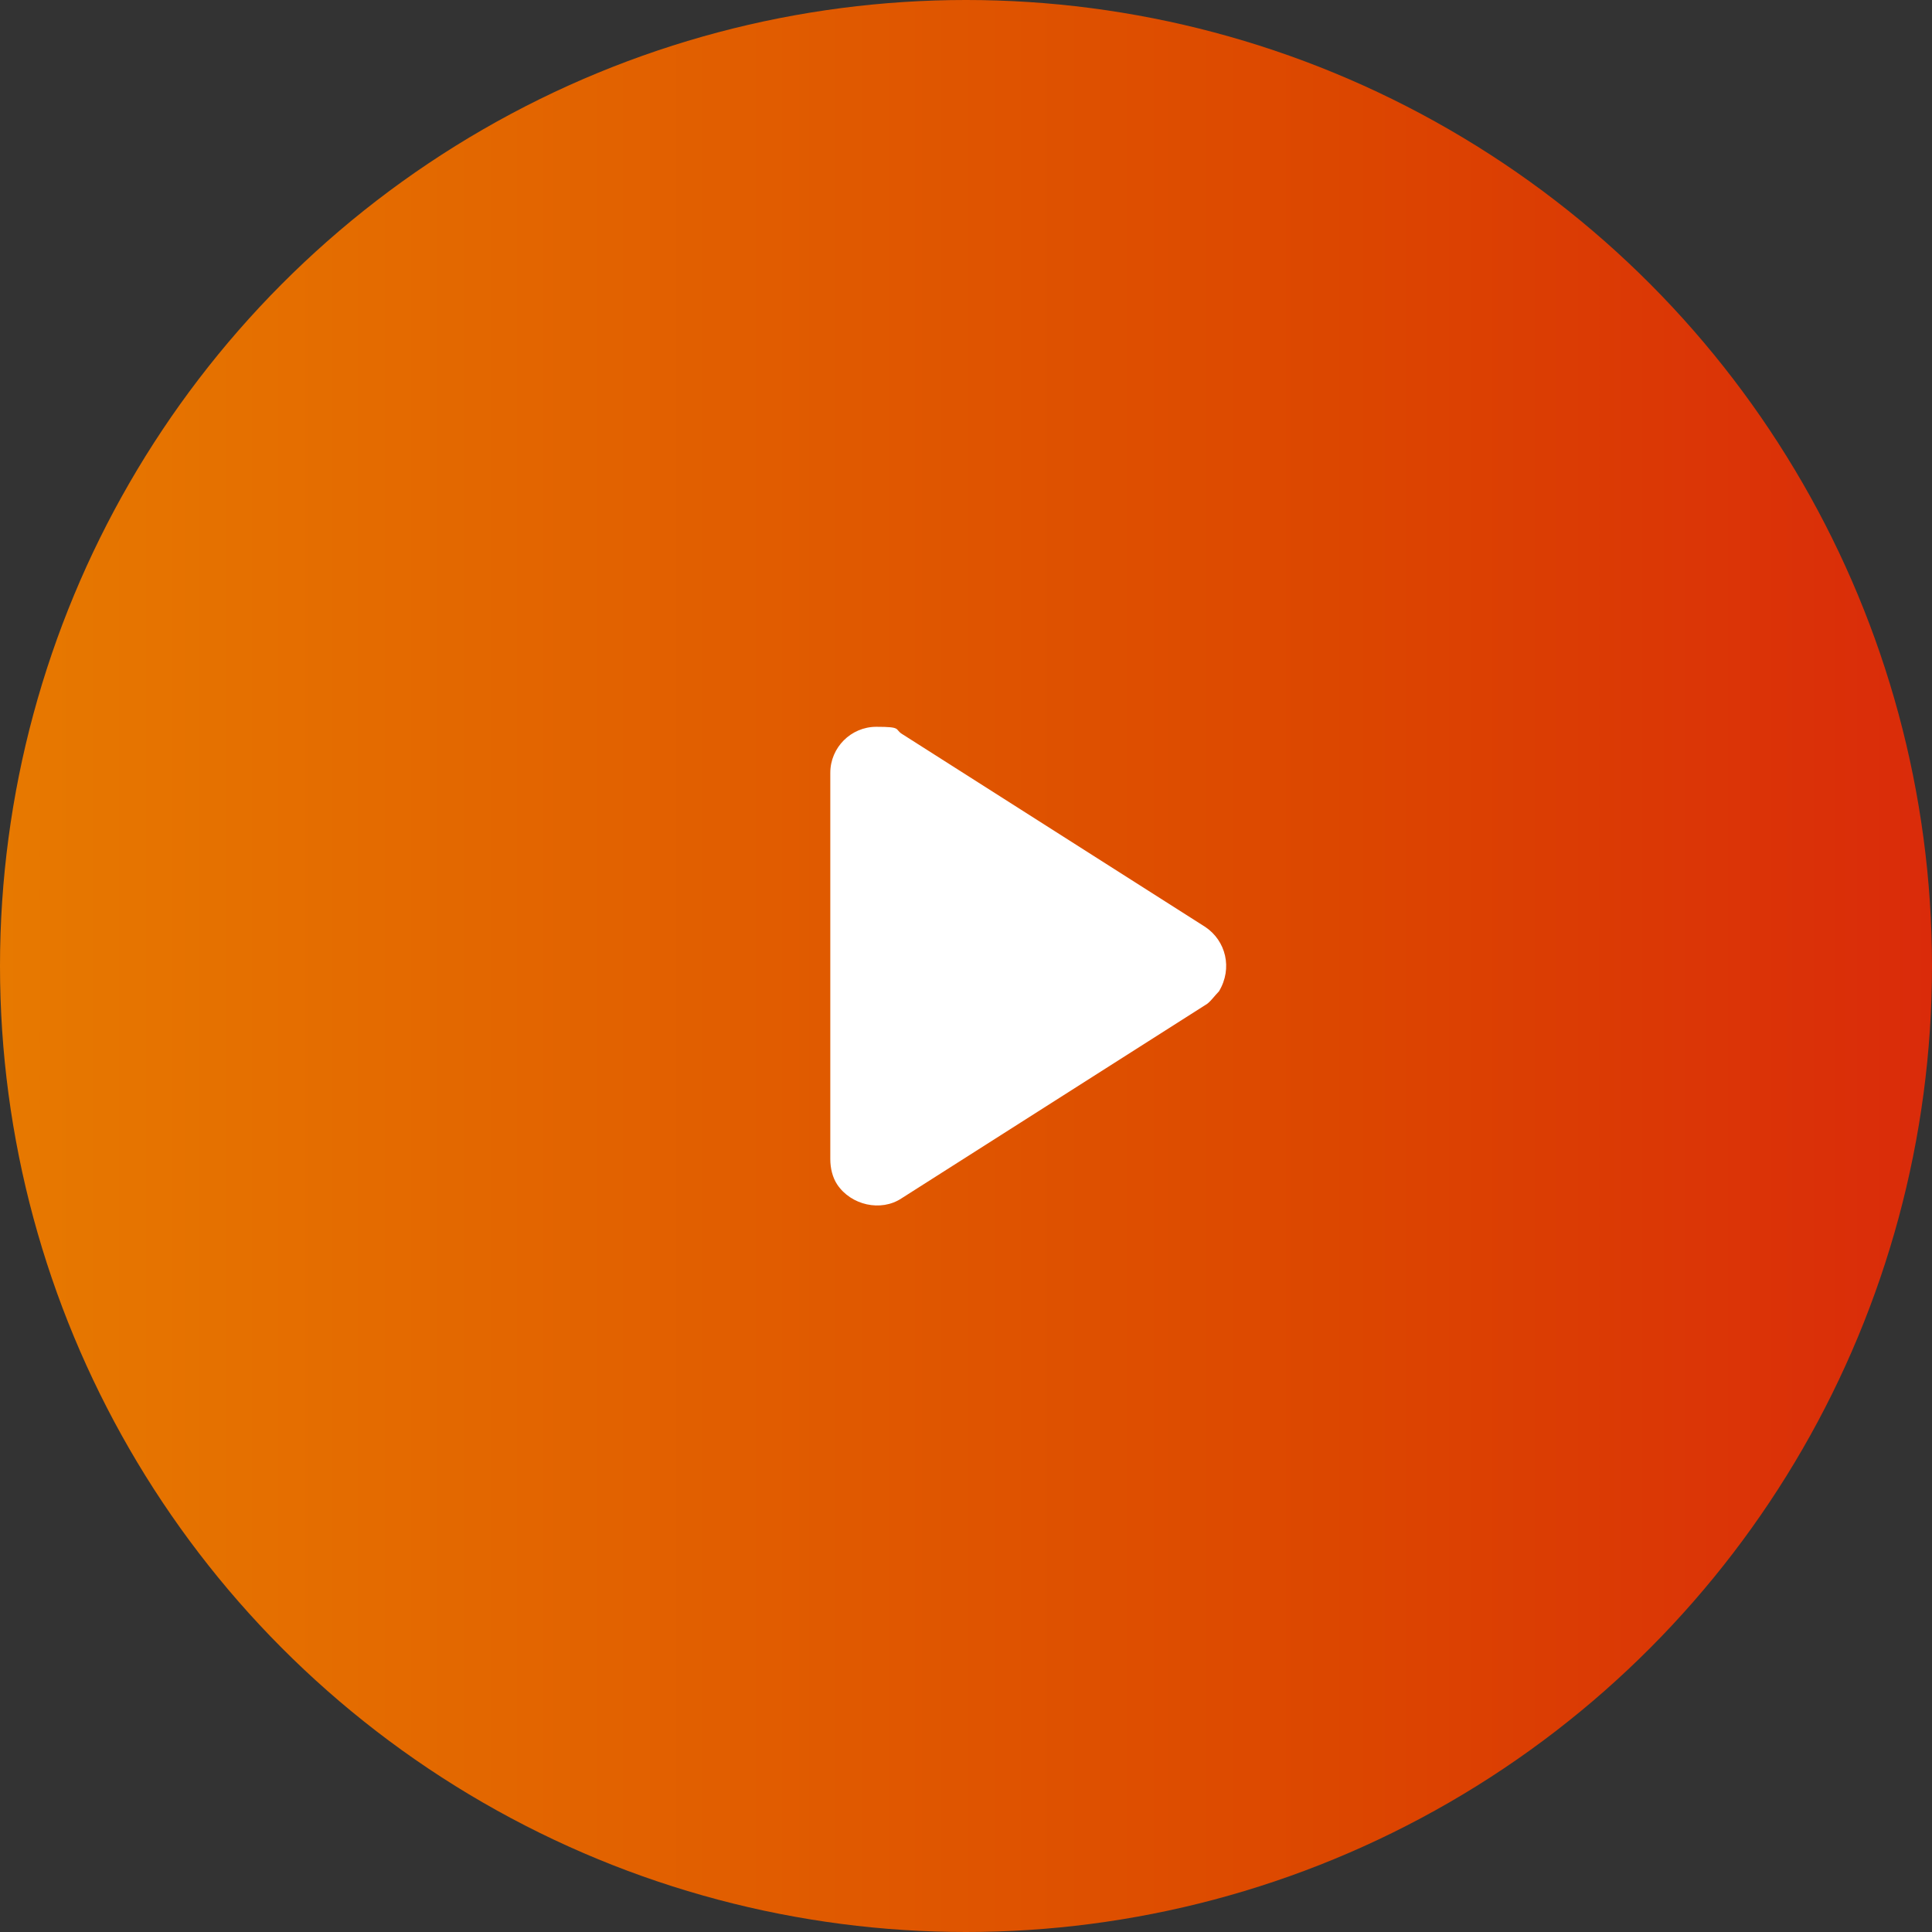 <?xml version="1.0" encoding="UTF-8"?>
<svg id="Laag_1" data-name="Laag 1" xmlns="http://www.w3.org/2000/svg" xmlns:xlink="http://www.w3.org/1999/xlink" version="1.1" viewBox="0 0 84 84">
  <rect x="0" y="0" width="84" height="84" fill="#333333" stroke="none"/>
  <defs>
    <style>
      .cls-1 {
        fill: #fff;
        fill-rule: evenodd;
      }

      .cls-1, .cls-2 {
        stroke-width: 0px;
      }

      .cls-2 {
        fill: url(#Naamloos_verloop_2);
      }
    </style>
    <linearGradient id="Naamloos_verloop_2" data-name="Naamloos verloop 2" x1="0" y1="42" x2="84" y2="42" gradientUnits="userSpaceOnUse">
      <stop offset="0" stop-color="#e77900"/>
      <stop offset=".7" stop-color="#dc4600"/>
      <stop offset="1" stop-color="#da2b0a"/>
    </linearGradient>
  </defs>
  <circle class="cls-2" cx="42" cy="42" r="42"/>
  <path class="cls-1" d="M39.2,31.9l13.2,8.4c.9.6,1.2,1.8.6,2.8h0c-.2.2-.4.5-.6.6l-13.2,8.4c-.9.6-2.2.3-2.8-.6h0c-.2-.3-.3-.7-.3-1.1v-16.8c0-1.1.9-2,2-2s.8.1,1.1.3Z"/>
</svg>